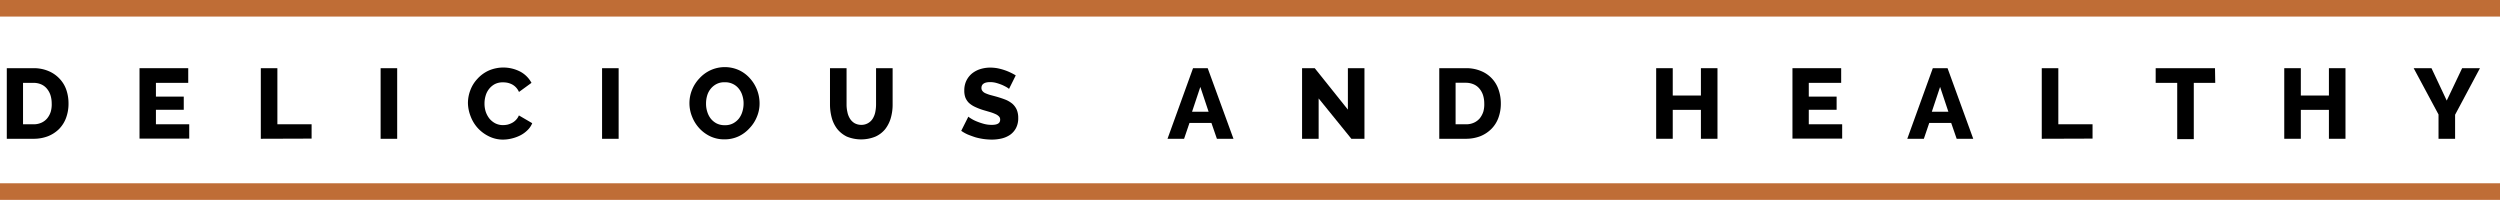 <svg xmlns="http://www.w3.org/2000/svg" width="301.75" height="24.12" viewBox="0 0 301.75 24.12">
  <g id="圖層_2" data-name="圖層 2">
    <g id="圖層_1-2" data-name="圖層 1">
      <g>
        <g>
          <path d="M.82,16.75V8.23H4a4.54,4.54,0,0,1,1.84.34,3.84,3.84,0,0,1,1.33.91A3.67,3.67,0,0,1,8,10.83a5,5,0,0,1,.27,1.65,4.92,4.92,0,0,1-.3,1.76,3.79,3.79,0,0,1-.85,1.34,4,4,0,0,1-1.35.87,4.81,4.81,0,0,1-1.74.3Zm5.42-4.27a3.33,3.33,0,0,0-.15-1,2.34,2.34,0,0,0-.44-.79,1.85,1.85,0,0,0-.71-.52A2.35,2.35,0,0,0,4,10H2.78V15H4a2.25,2.25,0,0,0,1-.19,1.94,1.94,0,0,0,.7-.53,2.42,2.42,0,0,0,.43-.81A3.2,3.2,0,0,0,6.24,12.48Z"/>
          <path d="M22.84,15v1.73h-6V8.23h5.88V10H18.82v1.66h3.36v1.59H18.82V15Z"/>
          <path d="M31.48,16.75V8.23h2V15h4.13v1.73Z"/>
          <path d="M45.94,16.75V8.23h2v8.52Z"/>
          <path d="M56.48,12.42a4.36,4.36,0,0,1,.29-1.53,4.08,4.08,0,0,1,.84-1.36,4.17,4.17,0,0,1,1.35-1,4.44,4.44,0,0,1,3.88.14A3.31,3.31,0,0,1,64.15,10L62.64,11.1a1.88,1.88,0,0,0-.37-.56,1.83,1.83,0,0,0-.48-.36,2.32,2.32,0,0,0-.54-.19,2.59,2.59,0,0,0-.54-.05,2.07,2.07,0,0,0-1,.22,2.21,2.21,0,0,0-.69.59,2.34,2.34,0,0,0-.41.82,3.2,3.2,0,0,0-.13.92,3.12,3.12,0,0,0,.15,1,2.76,2.76,0,0,0,.45.83,2.29,2.29,0,0,0,.71.57,2.05,2.05,0,0,0,.93.21,2.64,2.64,0,0,0,.55-.06,2.52,2.52,0,0,0,.54-.21,1.79,1.79,0,0,0,.47-.36,1.68,1.68,0,0,0,.35-.54l1.61.94a2.41,2.41,0,0,1-.57.84,3.46,3.46,0,0,1-.87.63,4.7,4.7,0,0,1-1.05.38,4.43,4.43,0,0,1-1.08.13A3.8,3.8,0,0,1,59,16.45a4.47,4.47,0,0,1-1.34-1A4.42,4.42,0,0,1,56.79,14,4.56,4.56,0,0,1,56.48,12.42Z"/>
          <path d="M72.67,16.75V8.23h2v8.52Z"/>
          <path d="M87.44,16.82a3.9,3.9,0,0,1-1.72-.37,4.26,4.26,0,0,1-1.34-1,4.43,4.43,0,0,1-.85-1.38,4.3,4.3,0,0,1,0-3.23,4.35,4.35,0,0,1,.88-1.37,4.22,4.22,0,0,1,1.36-1,4.16,4.16,0,0,1,3.43,0,4.07,4.07,0,0,1,1.33,1,4.51,4.51,0,0,1,1.15,3,4.11,4.11,0,0,1-.32,1.62,4.29,4.29,0,0,1-.88,1.37,4.18,4.18,0,0,1-1.34,1A4,4,0,0,1,87.44,16.82ZM85.22,12.5a3.11,3.11,0,0,0,.15,1,2.55,2.55,0,0,0,.42.82,2.24,2.24,0,0,0,.71.58,2.12,2.12,0,0,0,1,.21,2,2,0,0,0,1-.23,2.23,2.23,0,0,0,.7-.59,2.58,2.58,0,0,0,.41-.83,3.34,3.34,0,0,0,.14-.94,3,3,0,0,0-.15-1,2.38,2.38,0,0,0-.43-.82,2,2,0,0,0-.7-.56,2.08,2.08,0,0,0-1-.21,2,2,0,0,0-1,.22,2.2,2.2,0,0,0-.7.58,2.36,2.36,0,0,0-.42.82A3.34,3.34,0,0,0,85.22,12.5Z"/>
          <path d="M103.93,15.07a1.59,1.59,0,0,0,1.42-.77,2.41,2.41,0,0,0,.3-.79,4.7,4.7,0,0,0,.09-.92V8.23h2v4.36a5.83,5.83,0,0,1-.22,1.65,4,4,0,0,1-.68,1.35,3.23,3.23,0,0,1-1.18.9,4.58,4.58,0,0,1-3.44,0,3.4,3.4,0,0,1-1.17-.93,3.87,3.87,0,0,1-.66-1.35,6.13,6.13,0,0,1-.21-1.61V8.23h2v4.36a4,4,0,0,0,.1.93,2.34,2.34,0,0,0,.31.8,1.64,1.64,0,0,0,.56.55A1.66,1.66,0,0,0,103.93,15.07Z"/>
          <path d="M121.79,10.73a1.85,1.85,0,0,0-.25-.18c-.15-.09-.33-.18-.54-.28a6.55,6.55,0,0,0-.71-.25,2.92,2.92,0,0,0-.77-.11c-.7,0-1.06.24-1.06.71a.56.56,0,0,0,.12.36.91.91,0,0,0,.33.26,4.82,4.82,0,0,0,.56.21l.78.21c.41.12.78.24,1.11.37a3.19,3.19,0,0,1,.83.49,2.11,2.11,0,0,1,.53.72,2.52,2.52,0,0,1,.18,1,2.53,2.53,0,0,1-.27,1.22,2.32,2.32,0,0,1-.71.81,3.12,3.12,0,0,1-1,.44,5.23,5.23,0,0,1-1.19.14,8,8,0,0,1-1-.07,7.43,7.43,0,0,1-1-.21c-.31-.1-.61-.21-.91-.33a4.74,4.74,0,0,1-.8-.45l.86-1.71a1.83,1.83,0,0,0,.31.22,4,4,0,0,0,.66.34,7.33,7.33,0,0,0,.87.3,3.49,3.49,0,0,0,1,.13c.69,0,1-.21,1-.63a.52.52,0,0,0-.16-.4,1.33,1.33,0,0,0-.43-.28,4.74,4.74,0,0,0-.65-.24l-.82-.24a7.29,7.29,0,0,1-1-.39,2.82,2.82,0,0,1-.72-.48,1.92,1.92,0,0,1-.42-.64,2.39,2.39,0,0,1-.13-.84,2.67,2.67,0,0,1,.25-1.19,2.63,2.63,0,0,1,.68-.87,3.09,3.09,0,0,1,1-.53,4,4,0,0,1,1.21-.18,5.14,5.14,0,0,1,.88.08,7,7,0,0,1,.82.22,6.33,6.33,0,0,1,.74.3,6.14,6.14,0,0,1,.63.34Z"/>
          <path d="M144,8.23h1.77l3.11,8.52h-2l-.66-1.91h-2.65l-.65,1.91h-2Zm1.88,5.26-1-3-1,3Z"/>
          <path d="M159.16,11.88v4.87h-2V8.23h1.53l4,5v-5h2v8.52h-1.58Z"/>
          <path d="M173.72,16.75V8.23h3.18a4.59,4.59,0,0,1,1.85.34,3.68,3.68,0,0,1,2.13,2.26,5,5,0,0,1,.27,1.65,4.92,4.92,0,0,1-.3,1.76,3.68,3.68,0,0,1-.86,1.34,4,4,0,0,1-1.34.87,4.87,4.87,0,0,1-1.75.3Zm5.43-4.27a3.33,3.33,0,0,0-.15-1,2.34,2.34,0,0,0-.44-.79,1.85,1.85,0,0,0-.71-.52,2.37,2.37,0,0,0-.95-.18h-1.21V15h1.21a2.25,2.25,0,0,0,1-.19,2,2,0,0,0,.71-.53,2.61,2.61,0,0,0,.43-.81A3.2,3.2,0,0,0,179.15,12.48Z"/>
          <path d="M207.3,8.23v8.52h-2V13.26h-3.4v3.49h-2V8.23h2v3.3h3.4V8.23Z"/>
          <path d="M222.35,15v1.73h-6V8.23h5.88V10h-3.91v1.66h3.36v1.59h-3.36V15Z"/>
          <path d="M233.29,8.23h1.78l3.1,8.52h-2l-.66-1.91h-2.65l-.65,1.91h-2Zm1.88,5.26-1-3-1,3Z"/>
          <path d="M246.44,16.75V8.23h2V15h4.13v1.73Z"/>
          <path d="M267.38,10h-2.59v6.79h-2V10h-2.6V8.23h7.16Z"/>
          <path d="M283.1,8.23v8.52h-2V13.26h-3.39v3.49h-2V8.23h2v3.3h3.39V8.23Z"/>
          <path d="M293.48,8.23l1.84,3.91,1.86-3.91h2.15l-3,5.62v2.9h-2V13.82l-3-5.59Z"/>
        </g>
        <line y1="1" x2="301.75" y2="1" fill="none" stroke="#bf6d36" stroke-miterlimit="10" stroke-width="2"/>
        <line y1="23.12" x2="301.75" y2="23.12" fill="none" stroke="#bf6d36" stroke-miterlimit="10" stroke-width="2"/>
      </g>
    </g>
  </g>
</svg>
